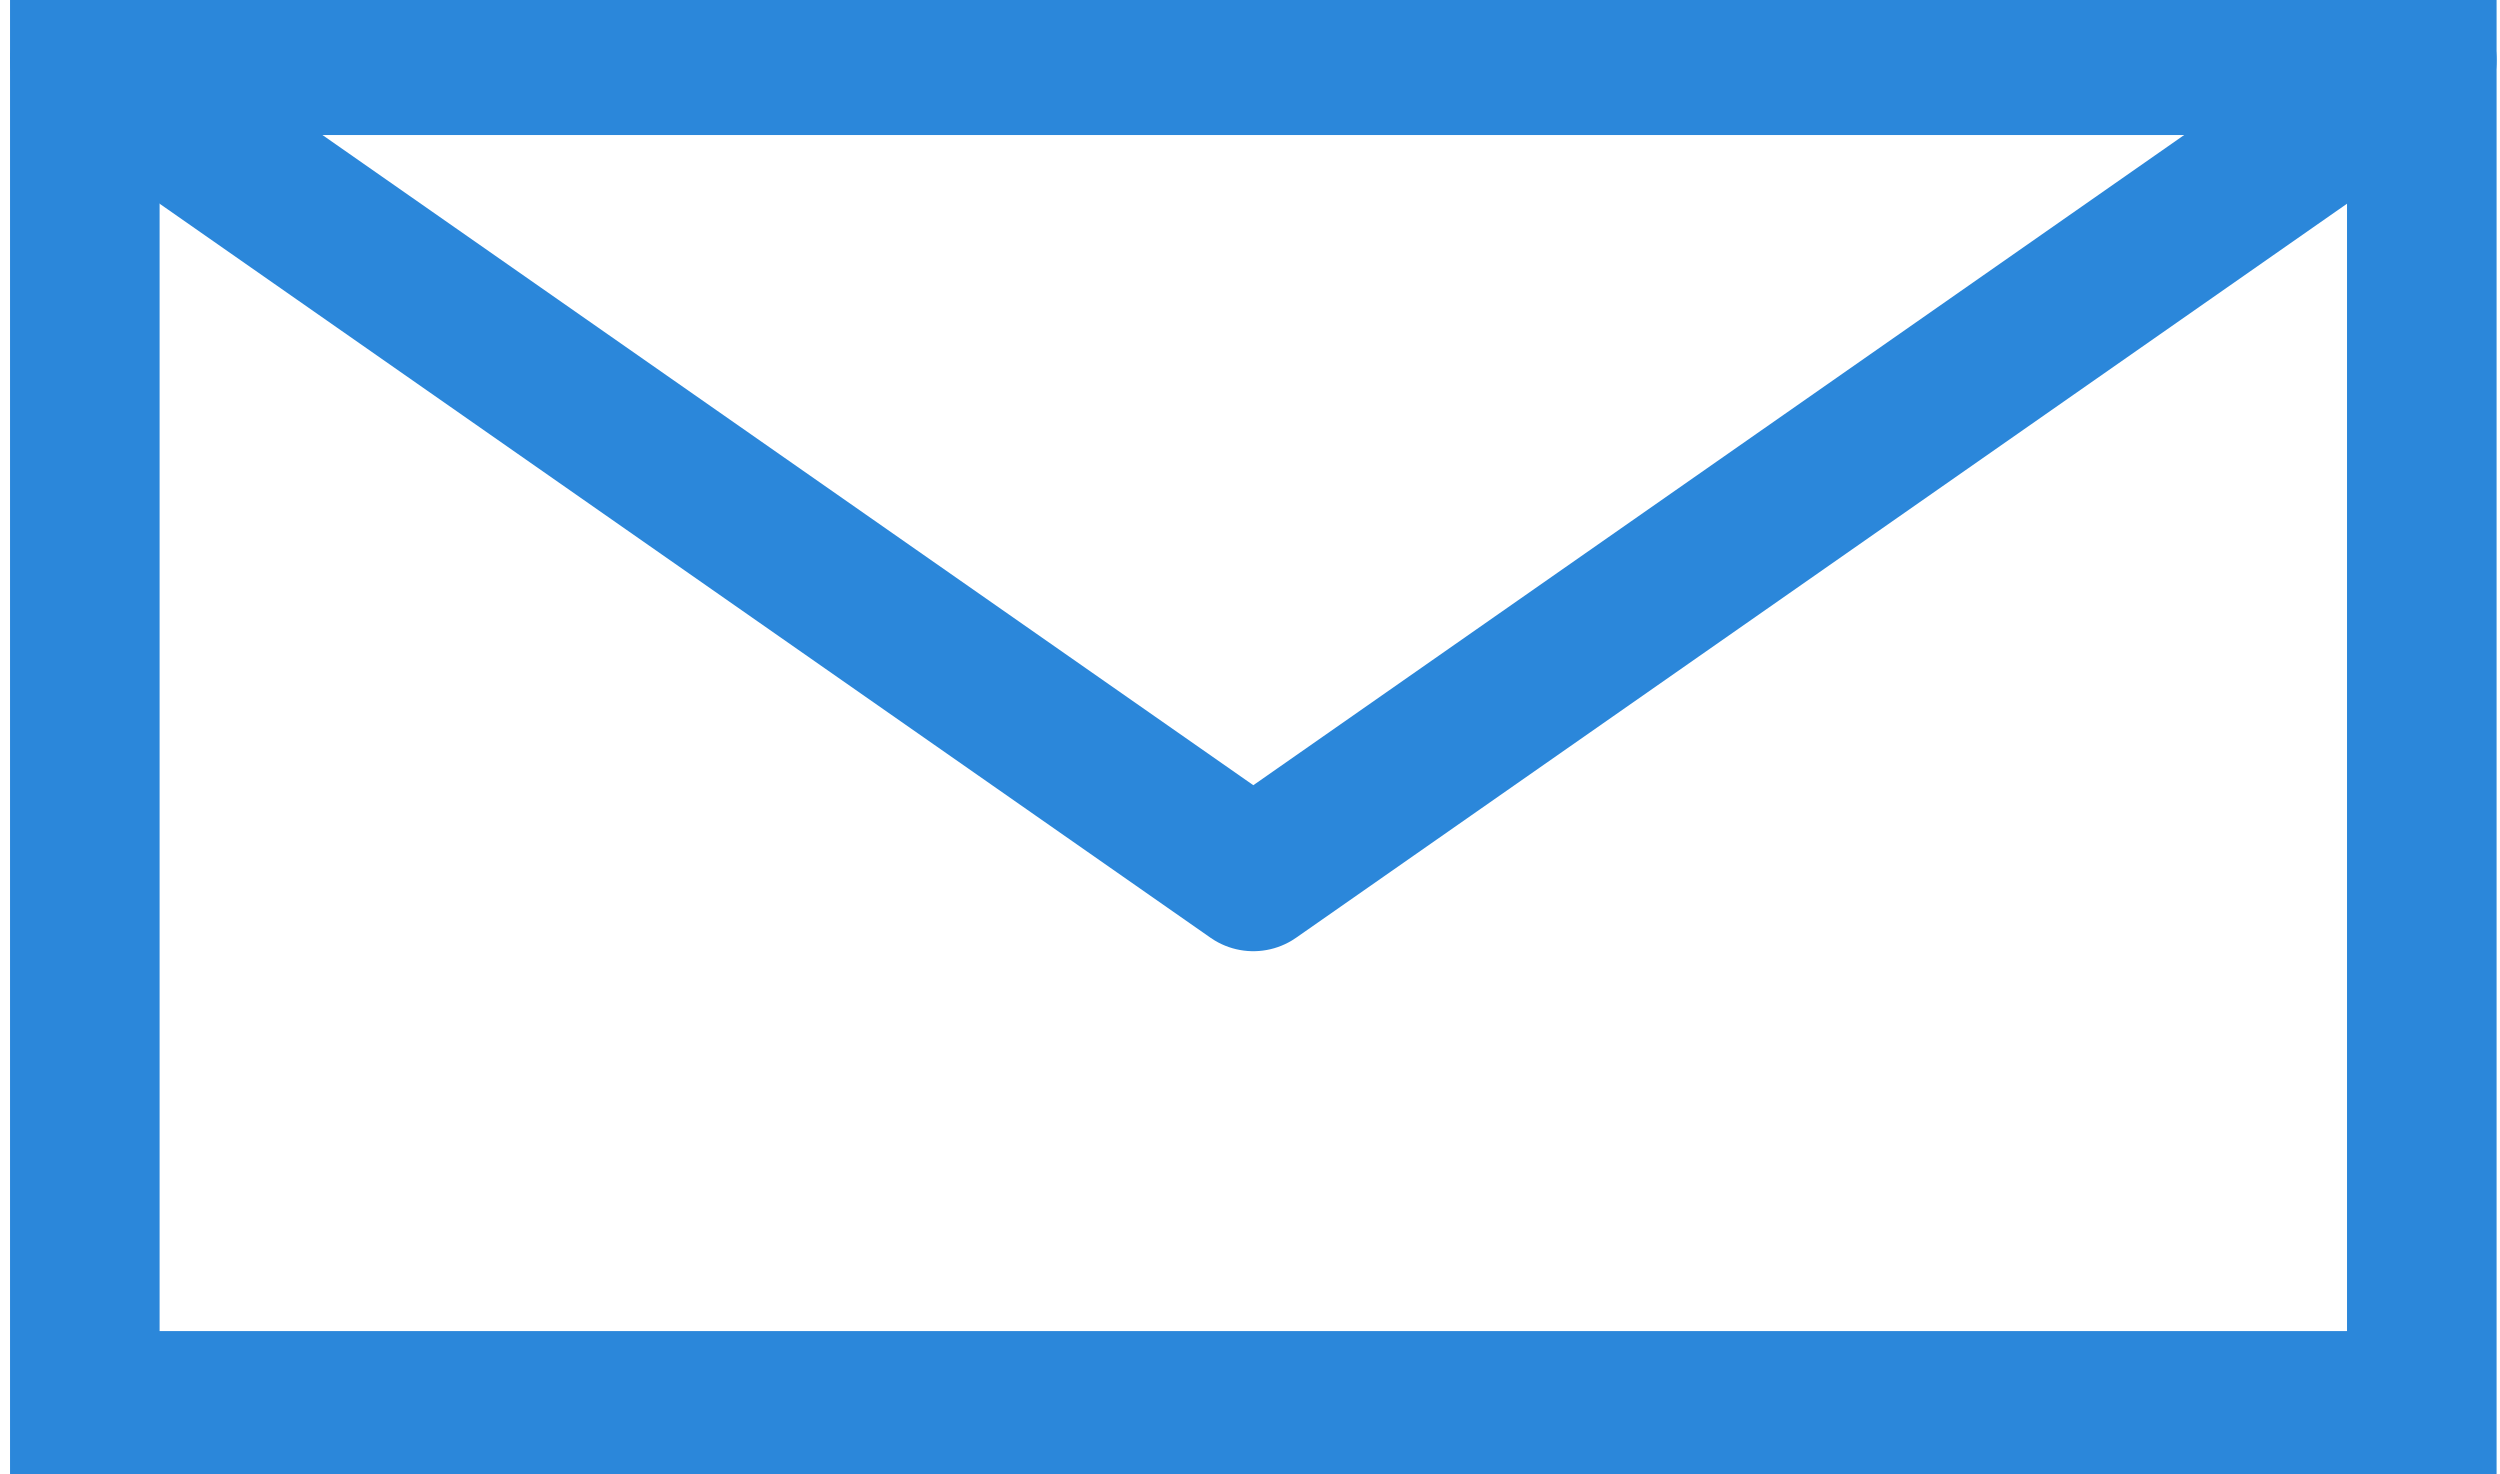 <?xml version="1.0" encoding="UTF-8"?> <svg xmlns="http://www.w3.org/2000/svg" xmlns:xlink="http://www.w3.org/1999/xlink" id="Layer_1" data-name="Layer 1" viewBox="0 0 117.01 69"><defs><style> .cls-1 { filter: url(#outer-glow-13); stroke-miterlimit: 10; } .cls-1, .cls-2 { fill: none; stroke: #2b87da; stroke-width: 7px; } .cls-2 { filter: url(#outer-glow-14); stroke-linejoin: round; } </style><filter id="outer-glow-13" filterUnits="userSpaceOnUse"><feOffset dx="0" dy="0"></feOffset><feGaussianBlur result="blur" stdDeviation="5"></feGaussianBlur><feFlood flood-color="#2b87da" flood-opacity="1"></feFlood><feComposite in2="blur" operator="in"></feComposite><feComposite in="SourceGraphic"></feComposite></filter><filter id="outer-glow-14" filterUnits="userSpaceOnUse"><feOffset dx="0" dy="0"></feOffset><feGaussianBlur result="blur-2" stdDeviation="5"></feGaussianBlur><feFlood flood-color="#2b87da" flood-opacity="1"></feFlood><feComposite in2="blur-2" operator="in"></feComposite><feComposite in="SourceGraphic"></feComposite></filter></defs><rect class="cls-1" x="3.97" y="2.82" width="109.38" height="62.98"></rect><polygon class="cls-2" points="58.66 41.02 3.97 2.82 113.35 2.82 58.66 41.02"></polygon></svg> 